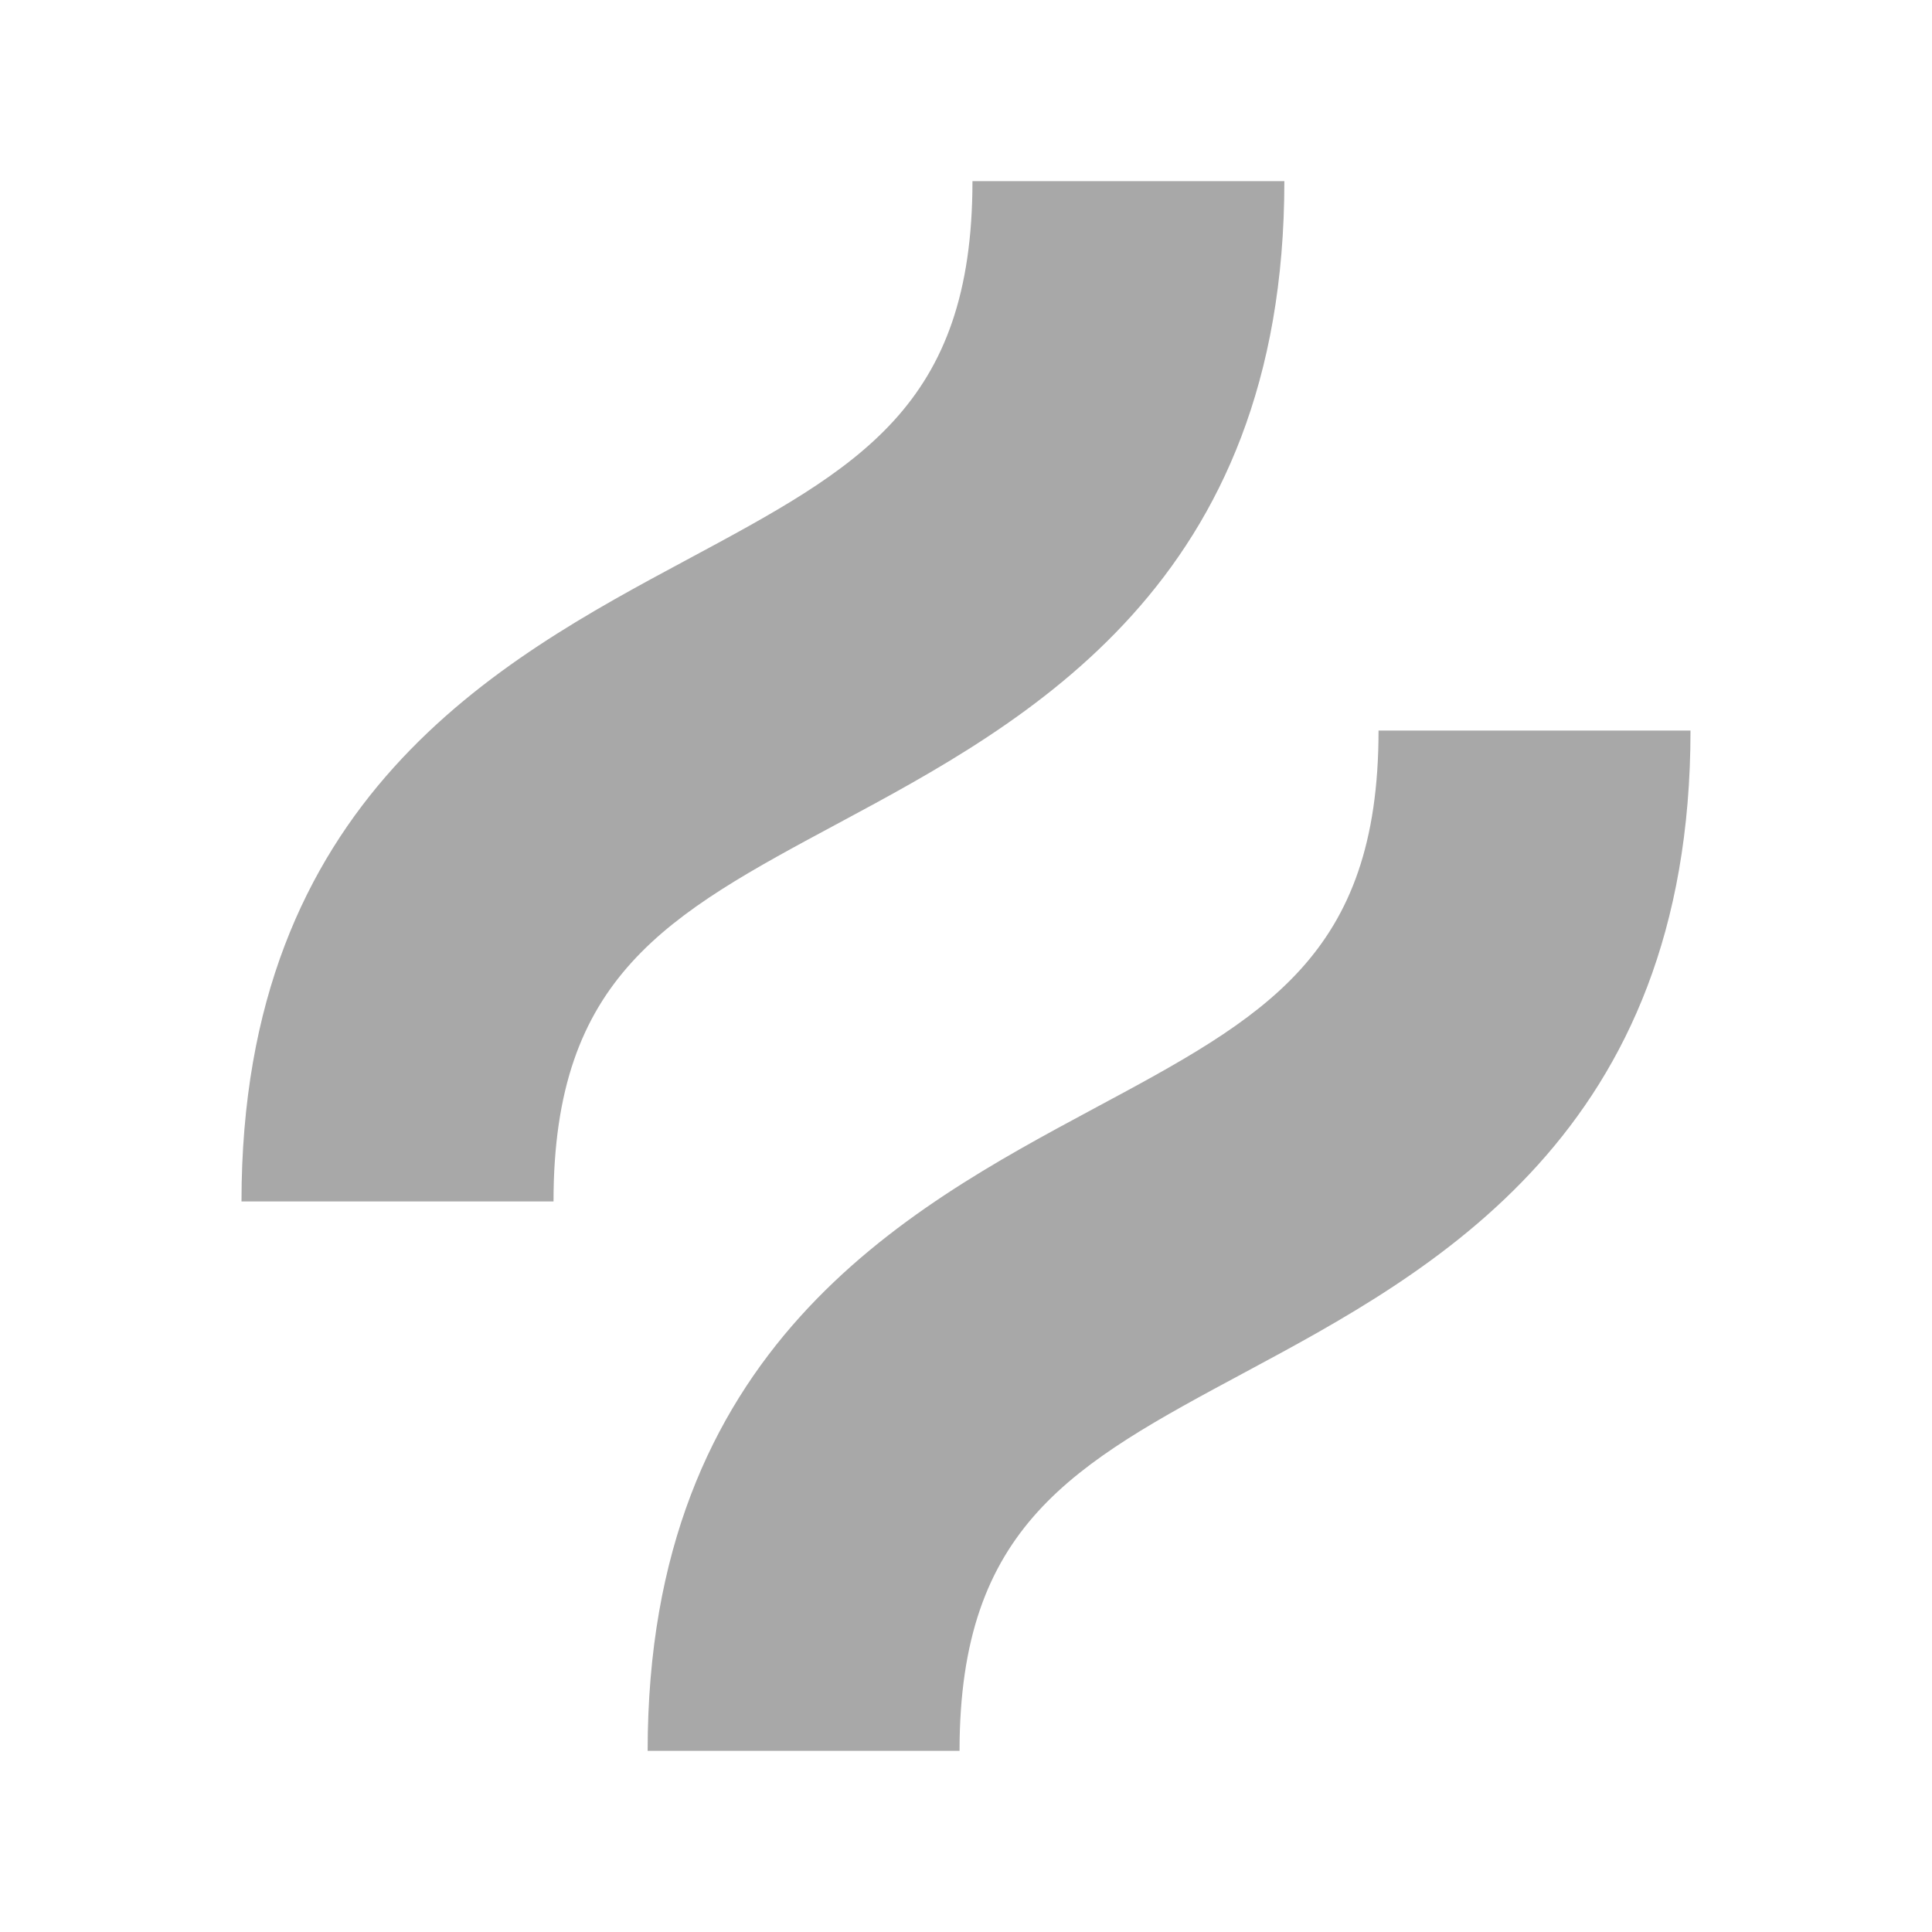 <svg width="32" height="32" viewBox="0 0 32 32" fill="none" xmlns="http://www.w3.org/2000/svg">
<path d="M13.892 13.632C17.008 11.959 21.273 9.668 21.273 3H16.107C16.107 6.731 14.228 7.74 11.383 9.268C8.265 10.941 4 13.231 4 19.9H9.168C9.168 16.169 11.046 15.159 13.892 13.632ZM22.833 12.1C22.833 15.831 20.954 16.841 18.108 18.367C14.995 20.04 10.727 22.332 10.727 29H15.893C15.893 25.269 17.772 24.259 20.617 22.732C23.734 21.059 28 18.769 28 12.1H22.833Z" fill="#A8A8A8"/>
</svg>
